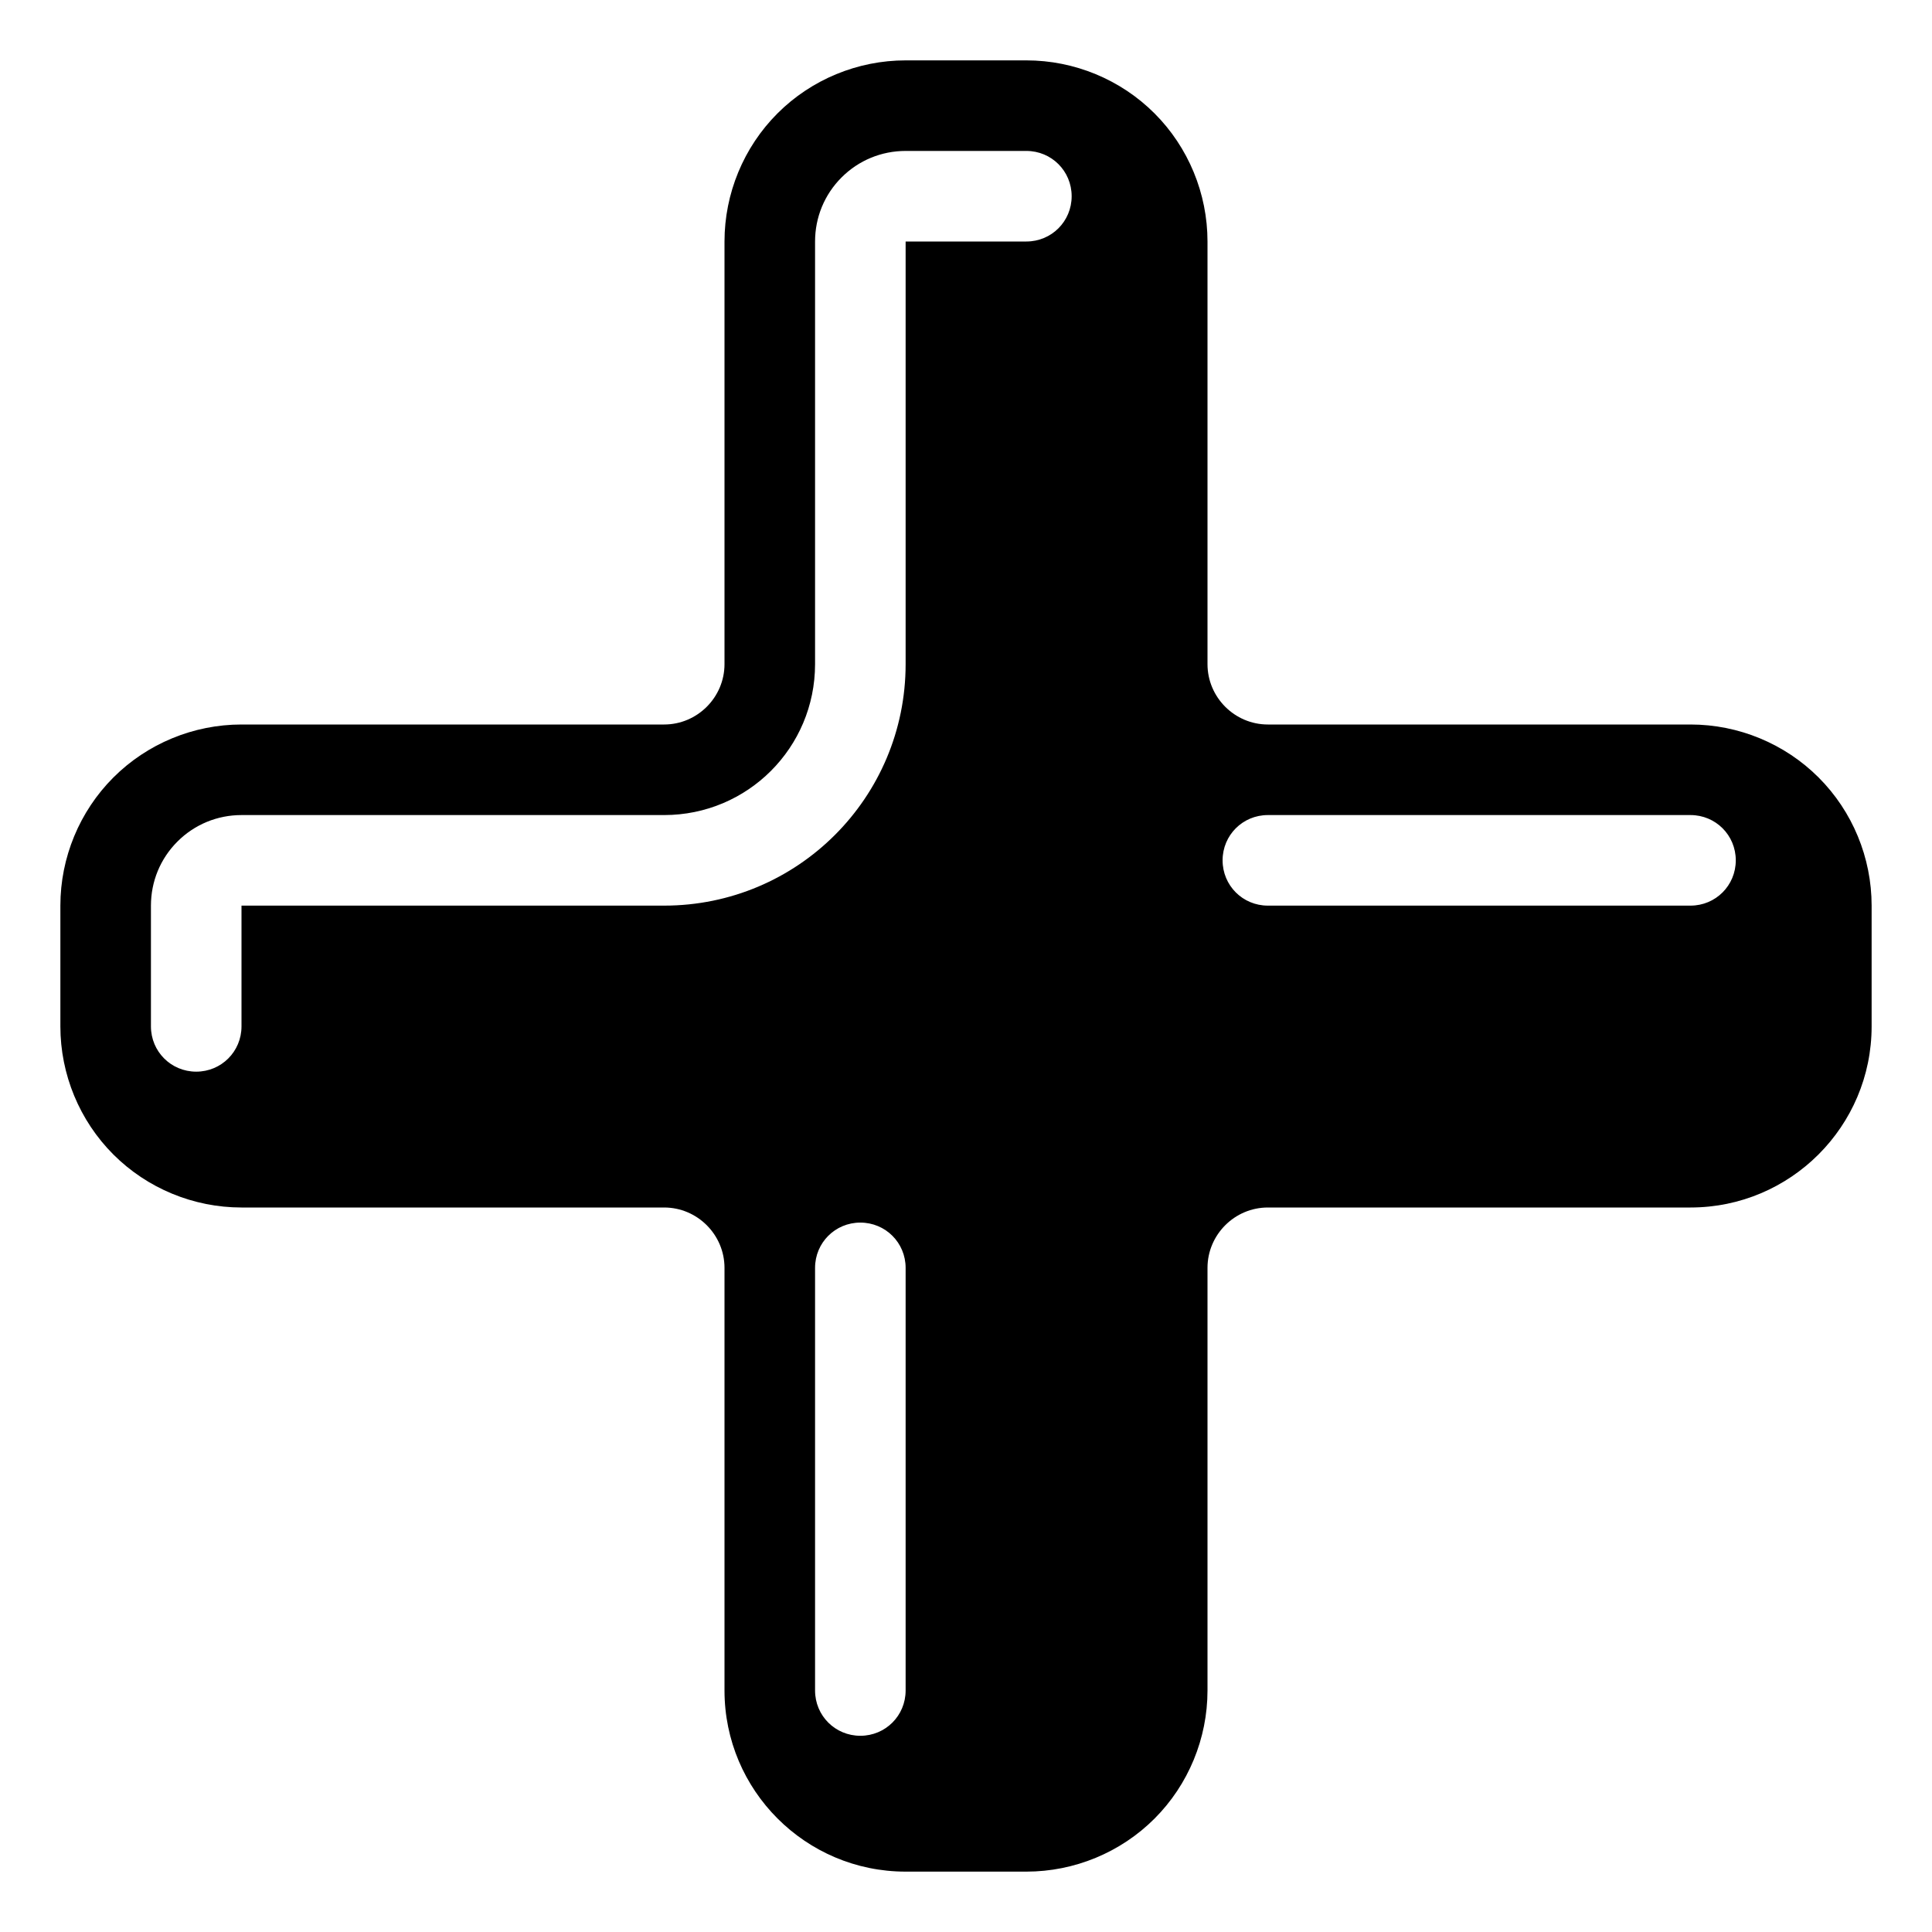 <svg xmlns="http://www.w3.org/2000/svg" viewBox="0 0 576 576"><!--! Font Awesome Pro 7.1.0 by @fontawesome - https://fontawesome.com License - https://fontawesome.com/license (Commercial License) Copyright 2025 Fonticons, Inc. --><path fill="currentColor" d="M344.2 33.8C334.1 23.7 320.3 18 306 18L270 18C255.7 18 241.9 23.7 231.8 33.8C221.7 43.9 216 57.7 216 72L216 198C216 207.9 207.9 216 198 216L72 216C57.7 216 43.9 221.7 33.8 231.8C23.7 241.9 18 255.7 18 270L18 306C18 320.3 23.7 334.1 33.8 344.2C43.9 354.3 57.7 360 72 360L198 360C207.9 360 216 368.1 216 378L216 504C216 533.8 240.2 558 270 558L306 558C320.3 558 334.1 552.3 344.2 542.2C354.3 532.1 360 518.3 360 504L360 378C360 368.1 368.1 360 378 360L504 360C533.8 360 558 335.8 558 306L558 270C558 255.7 552.3 241.9 542.2 231.8C532.1 221.7 518.3 216 504 216L378 216C368.1 216 360 207.9 360 198L360 72C360 57.7 354.3 43.9 344.2 33.8zM270 45L306 45C313.5 45 319.5 51 319.5 58.5C319.5 66 313.5 72 306 72L270 72L270 198C270 237.8 237.8 270 198 270L72 270L72 306C72 313.5 66 319.5 58.5 319.5C51 319.5 45 313.5 45 306L45 270C45 262.8 47.8 256 52.9 250.9C58 245.8 64.8 243 72 243L198 243C222.9 243 243 222.9 243 198L243 72C243 64.8 245.8 58 250.9 52.9C256 47.8 262.8 45 270 45zM378 243L504 243C511.5 243 517.5 249 517.5 256.5C517.5 264 511.5 270 504 270L378 270C370.5 270 364.5 264 364.5 256.5C364.5 249 370.5 243 378 243zM270 378L270 504C270 511.5 264 517.5 256.5 517.5C249 517.5 243 511.5 243 504L243 378C243 370.5 249 364.5 256.5 364.5C264 364.5 270 370.5 270 378z"/></svg>